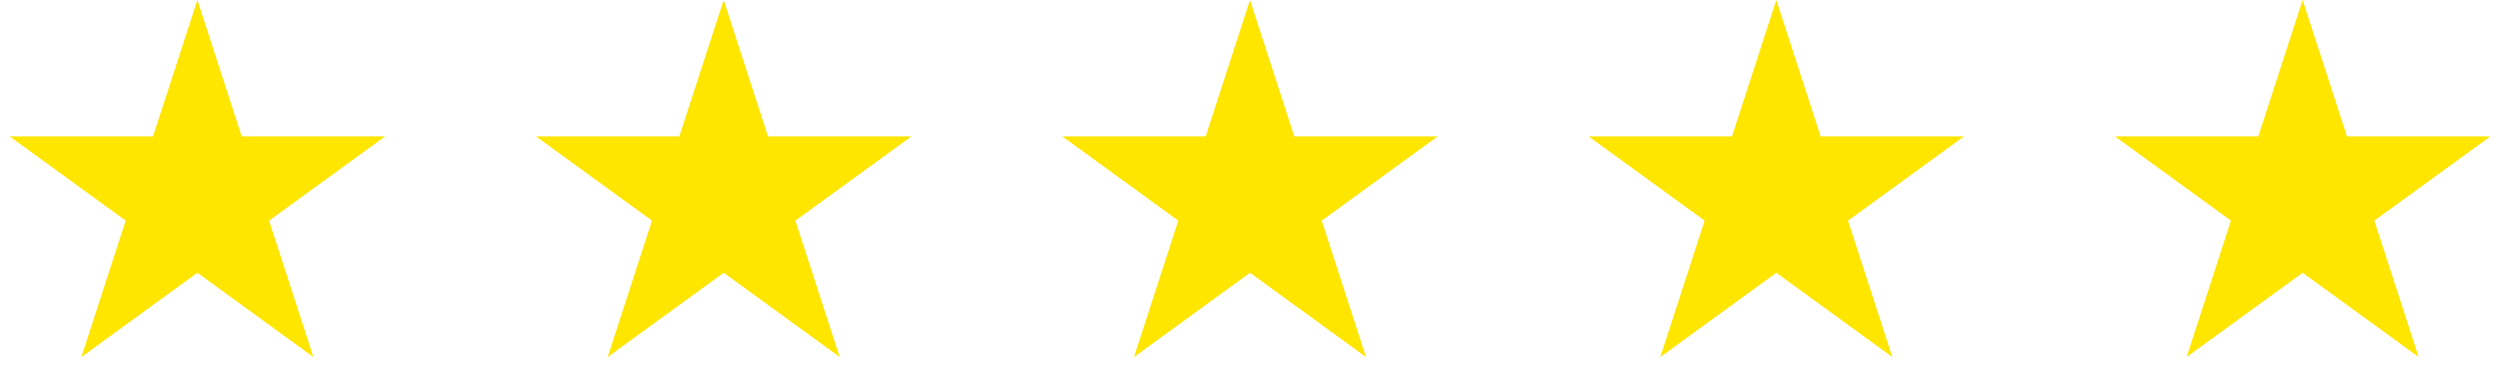 <svg xmlns="http://www.w3.org/2000/svg" width="114" height="17" viewBox="0 0 114 17" fill="none"><path d="M9 0L11.021 6.219H17.559L12.269 10.062L14.29 16.281L9 12.438L3.71 16.281L5.731 10.062L0.44 6.219H6.979L9 0Z" fill="#FFE600"></path><path d="M33 0L35.02 6.219H41.559L36.269 10.062L38.29 16.281L33 12.438L27.71 16.281L29.73 10.062L24.44 6.219H30.979L33 0Z" fill="#FFE600"></path><path d="M57 0L59.02 6.219H65.559L60.269 10.062L62.29 16.281L57 12.438L51.71 16.281L53.73 10.062L48.44 6.219H54.979L57 0Z" fill="#FFE600"></path><path d="M81 0L83.02 6.219H89.559L84.269 10.062L86.29 16.281L81 12.438L75.71 16.281L77.731 10.062L72.44 6.219H78.979L81 0Z" fill="#FFE600"></path><path d="M105 0L107.021 6.219H113.56L108.269 10.062L110.29 16.281L105 12.438L99.71 16.281L101.731 10.062L96.44 6.219H102.979L105 0Z" fill="#FFE600"></path></svg>